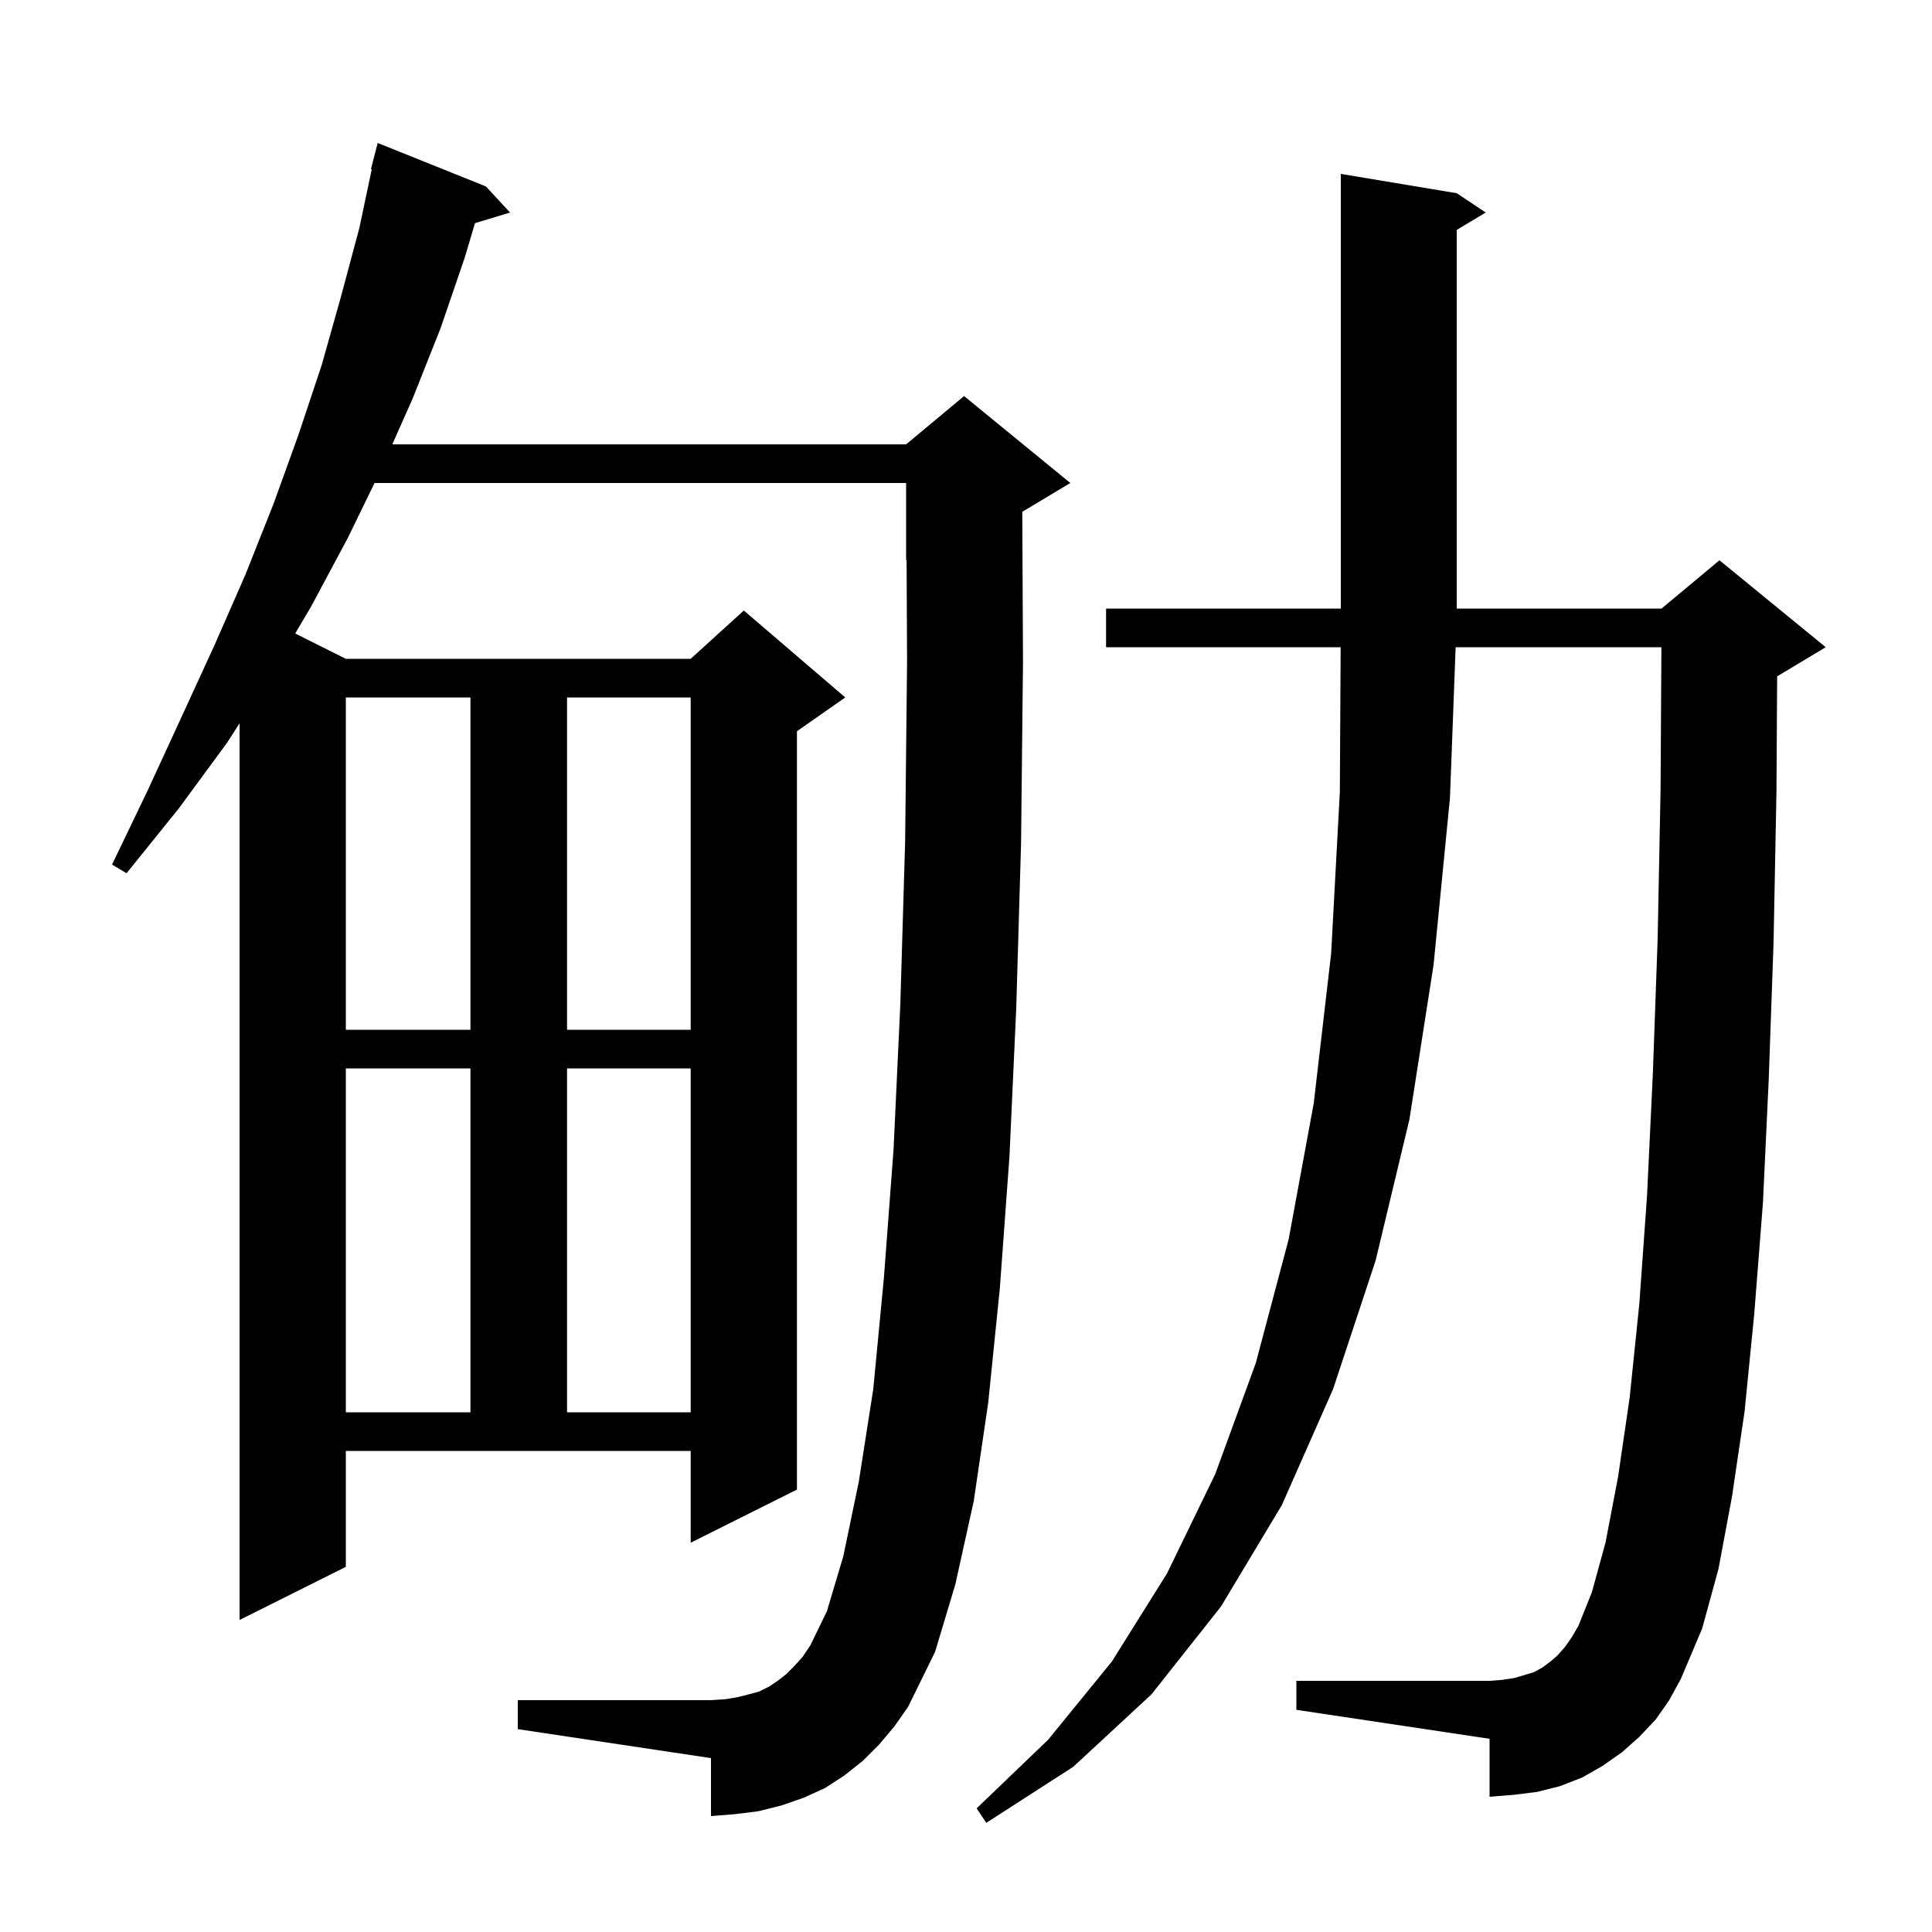 <svg xmlns="http://www.w3.org/2000/svg" xmlns:xlink="http://www.w3.org/1999/xlink" version="1.1" baseProfile="full" viewBox="0 0 200 200" width="200" height="200"><g fill="currentColor"><path d="M 171.4 178.0 L 169.7 179.8 L 167.9 181.4 L 165.9 182.8 L 163.8 184.0 L 161.5 184.9 L 159.1 185.5 L 156.7 185.8 L 154.2 186.0 L 154.2 180.0 L 134.2 177.0 L 134.2 174.0 L 154.2 174.0 L 155.5 173.9 L 156.8 173.7 L 158.8 173.1 L 159.7 172.6 L 160.5 172.0 L 161.2 171.4 L 162.0 170.5 L 162.7 169.5 L 163.4 168.3 L 164.8 164.8 L 166.2 159.7 L 167.5 152.9 L 168.7 144.7 L 169.7 135.0 L 170.5 123.8 L 171.1 111.2 L 171.6 97.2 L 171.9 81.8 L 171.988 67.0 L 150.687 67.0 L 150.1 82.6 L 148.4 99.9 L 145.9 115.9 L 142.4 130.5 L 138.0 143.8 L 132.7 155.8 L 126.4 166.3 L 119.2 175.4 L 111.1 182.9 L 102.1 188.7 L 101.1 187.2 L 108.5 180.1 L 115.1 172.0 L 120.8 162.9 L 125.8 152.6 L 130.0 141.1 L 133.4 128.3 L 136.0 114.2 L 137.8 98.7 L 138.7 82.0 L 138.783 67.0 L 114.5 67.0 L 114.5 63.0 L 138.8 63.0 L 138.8 18.0 L 150.8 20.0 L 153.8 22.0 L 150.8 23.8 L 150.8 63.0 L 172.0 63.0 L 178.0 58.0 L 189.0 67.0 L 184.0 70.0 L 183.97 70.012 L 183.9 81.9 L 183.6 97.5 L 183.1 111.7 L 182.5 124.5 L 181.6 136.0 L 180.6 146.1 L 179.3 154.9 L 177.9 162.4 L 176.2 168.6 L 174.0 173.8 L 172.8 176.0 Z M 91.0 180.6 L 89.3 182.3 L 87.4 183.8 L 85.4 185.1 L 83.2 186.1 L 80.9 186.9 L 78.5 187.5 L 76.1 187.8 L 73.6 188.0 L 73.6 182.0 L 53.6 179.0 L 53.6 176.0 L 73.6 176.0 L 75.1 175.9 L 76.3 175.7 L 77.5 175.4 L 78.6 175.1 L 79.6 174.6 L 80.5 174.0 L 81.4 173.3 L 82.2 172.5 L 83.1 171.5 L 83.9 170.3 L 85.6 166.8 L 87.3 161.1 L 88.9 153.4 L 90.4 143.8 L 91.5 132.3 L 92.5 119.0 L 93.2 104.0 L 93.7 87.1 L 93.9 68.4 L 93.849 57.98 L 93.8 58.0 L 93.8 50.0 L 38.771 50.0 L 36.0 55.7 L 32.2 62.8 L 30.557 65.578 L 35.8 68.2 L 71.5 68.2 L 77.0 63.2 L 87.5 72.2 L 82.5 75.7 L 82.5 154.2 L 71.5 159.7 L 71.5 150.2 L 35.8 150.2 L 35.8 162.2 L 24.8 167.7 L 24.8 74.878 L 23.5 76.9 L 18.5 83.7 L 13.1 90.4 L 11.6 89.5 L 15.3 81.8 L 18.8 74.2 L 22.2 66.8 L 25.4 59.5 L 28.3 52.2 L 30.9 45.0 L 33.3 37.8 L 35.3 30.7 L 37.2 23.6 L 38.486 17.513 L 38.4 17.5 L 39.1 14.8 L 50.3 19.3 L 52.8 22.0 L 49.17 23.102 L 48.1 26.7 L 45.6 34.0 L 42.7 41.3 L 40.611 46.0 L 93.8 46.0 L 99.8 41.0 L 110.8 50.0 L 105.825 52.985 L 105.9 68.5 L 105.7 87.3 L 105.2 104.4 L 104.5 119.7 L 103.5 133.4 L 102.3 145.2 L 100.8 155.4 L 98.9 164.0 L 96.8 171.0 L 94.0 176.7 L 92.6 178.7 Z M 35.8 110.6 L 35.8 146.2 L 48.7 146.2 L 48.7 110.6 Z M 58.7 110.6 L 58.7 146.2 L 71.5 146.2 L 71.5 110.6 Z M 35.8 72.2 L 35.8 106.6 L 48.7 106.6 L 48.7 72.2 Z M 58.7 72.2 L 58.7 106.6 L 71.5 106.6 L 71.5 72.2 Z "/></g></svg>